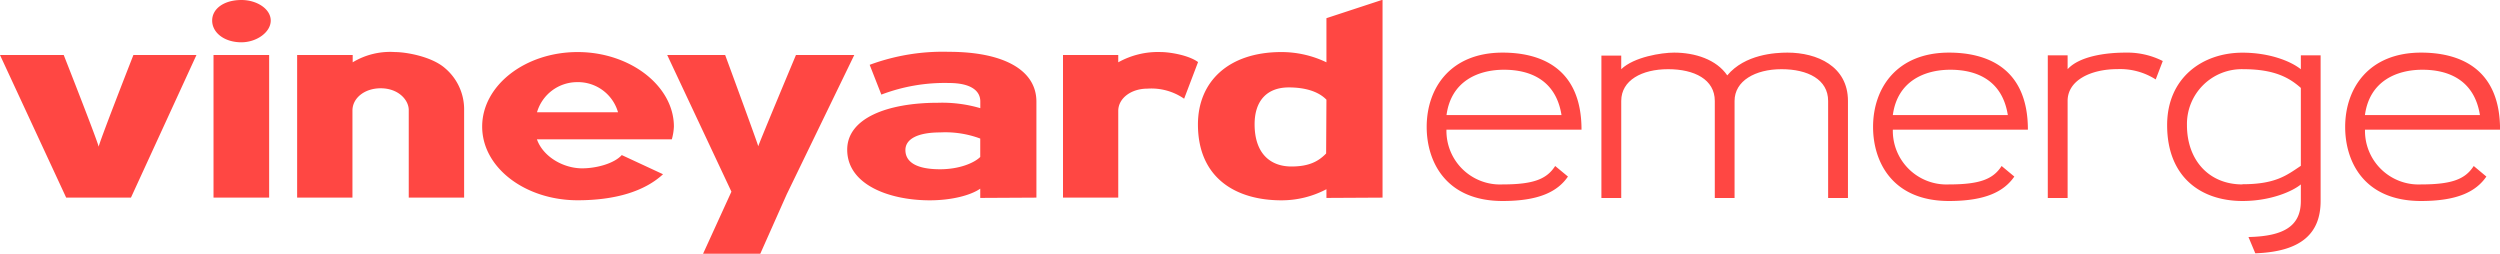 <svg xmlns="http://www.w3.org/2000/svg" viewBox="0 0 407.22 41.33">
  <defs>
    <style>
      .cls-1 {
        fill: #ff4743;
      }
    </style>
  </defs>
  <title>long_EMERGE_red</title>
  <g id="Layer_2" data-name="Layer 2">
    <g id="long">
      <g id="EMERGE_red">
        <path class="cls-1" d="M21.33,38.81H10.78L0,15.58H10.38s5.91,15,5.69,15,5.66-15,5.66-15H32Zm18-25.3c-2.82,0-4.77-1.59-4.77-3.54s1.95-3.35,4.77-3.35c2.52,0,4.77,1.46,4.77,3.35S41.82,13.51,39.3,13.51Zm-4.55,25.3V15.58h9.06V38.81Zm31.8,0V24.5C66.55,22.87,64.87,21,62,21c-2.56,0-4.59,1.55-4.59,3.63V38.81H48.4V15.58h9.05v1.19a11.78,11.78,0,0,1,6.89-1.67c1.77,0,5.92.7,8.12,2.6a8.79,8.79,0,0,1,3.14,6.94V38.81Zm42.88-9.49h-22c1,2.82,4.28,4.72,7.37,4.72,2.26,0,5.17-.75,6.45-2.16L108,35c-3,2.78-7.77,4.24-13.91,4.24-8.52,0-15.55-5.3-15.55-12s7-12.14,15.55-12.14,15.68,5.52,15.68,12.14A8.87,8.87,0,0,1,109.43,29.32ZM94,20a6.82,6.82,0,0,0-6.53,4.91h13.2A6.78,6.78,0,0,0,94,20Zm34.14,18.29L123.82,48H114.5l4.64-10.16L108.68,15.58h9.44s5.48,14.88,5.39,14.88,6.14-14.88,6.14-14.88h9.5Zm31.53.57V37.35c-1.59,1.11-4.73,1.9-8.21,1.9C144.89,39.25,138,36.73,138,31c0-5.12,6.53-7.64,14.79-7.64a22,22,0,0,1,6.89.88v-1.1c0-1.77-1.59-3-5.12-3a29,29,0,0,0-11,1.89l-1.9-4.85a34.27,34.27,0,0,1,12.9-2.12c8.74,0,14.26,2.87,14.26,8.12V38.81Zm0-9.67a16.31,16.31,0,0,0-6.54-1c-3.62,0-5.65,1.06-5.65,2.87s1.55,3.13,5.65,3.13c3.09,0,5.52-1,6.54-2Zm33.21-6.49a9.38,9.38,0,0,0-6-1.64c-2.61,0-4.73,1.55-4.73,3.63V38.81h-9V15.58h9v1.19a13.29,13.29,0,0,1,7-1.67c1.19,0,4.37.44,6,1.63Zm23.18,16.16V37.44a15.65,15.65,0,0,1-7.33,1.81c-7.46,0-13.6-3.66-13.6-12.36,0-6.94,4.94-11.79,13.6-11.79a16.91,16.91,0,0,1,7.33,1.67V9.58l9.14-3V38.81Zm0-16c-1.32-1.37-3.53-2-6.14-2-3.49,0-5.56,2.12-5.56,6,0,4.76,2.56,6.88,6,6.88,2.87,0,4.41-.84,5.65-2.12Z" transform="translate(0 -6.62)"/>
        <g>
          <path class="cls-1" d="M244.76,39.36c-9.32,0-12.37-6.5-12.37-12.06,0-6.36,3.89-12.11,12.37-12.11,5.88,0,12.85,2.26,12.85,12.55h-22a8.73,8.73,0,0,0,9.14,8.92c5.08,0,7.2-.88,8.57-3l2.08,1.72C253.73,37.81,250.72,39.36,244.76,39.36Zm9.59-14c-.89-5.61-5-7.38-9.37-7.38-4.15,0-8.61,1.81-9.36,7.38Z" transform="translate(0 -6.62)"/>
          <path class="cls-1" d="M291.16,15.19c4.81,0,9.85,2.21,9.85,7.87V38.87h-3.23V23.06c0-3.49-3.31-5.17-7.59-5.17s-7.65,1.9-7.65,5.17V38.87h-3.22V23.06c0-3.49-3.31-5.17-7.6-5.17s-7.64,1.81-7.64,5.17V38.87h-3.23V15.68h3.23v2.21c2.08-2,6.58-2.7,8.61-2.7,3.4,0,6.89,1.11,8.66,3.71C284.22,15.46,289.17,15.19,291.16,15.19Z" transform="translate(0 -6.62)"/>
          <path class="cls-1" d="M317.47,39.36c-9.32,0-12.37-6.5-12.37-12.06,0-6.36,3.89-12.11,12.37-12.11,5.87,0,12.85,2.26,12.85,12.55h-22a8.74,8.74,0,0,0,9.15,8.92c5.08,0,7.2-.88,8.57-3l2.07,1.72C326.43,37.81,323.43,39.36,317.47,39.36Zm9.58-14c-.88-5.61-5-7.38-9.36-7.38-4.15,0-8.62,1.81-9.37,7.38Z" transform="translate(0 -6.62)"/>
          <path class="cls-1" d="M346.24,15.19a12.83,12.83,0,0,1,6.05,1.37l-1.15,3a10.76,10.76,0,0,0-6.23-1.68c-4.33,0-8.12,1.81-8.12,5.17V38.87h-3.23V15.63h3.23v2.26C338.69,15.81,342.88,15.19,346.24,15.19Z" transform="translate(0 -6.62)"/>
          <path class="cls-1" d="M378,15.63V39.36c0,5.3-3.18,8.26-10.64,8.52l-1.11-2.65c5.75-.13,8.53-1.77,8.53-5.87v-2.7c-1.33,1.11-4.9,2.7-9.5,2.7C358.51,39.36,353,35.47,353,27c0-7.69,5.74-11.8,12.28-11.8,4.29,0,7.78,1.33,9.5,2.7V15.63Zm-12.72,21c5.39,0,7.2-1.46,9.5-3V20.94c-1.81-1.6-4.2-3.05-9.37-3.05a8.93,8.93,0,0,0-9.18,9.1C356.22,32.6,359.71,36.66,365.27,36.66Z" transform="translate(0 -6.62)"/>
          <path class="cls-1" d="M394.36,39.36C385,39.36,382,32.86,382,27.3c0-6.36,3.89-12.11,12.37-12.11,5.88,0,12.86,2.26,12.86,12.55h-22a8.73,8.73,0,0,0,9.14,8.92c5.08,0,7.2-.88,8.57-3L405,35.38C403.33,37.81,400.32,39.36,394.36,39.36Zm9.59-14c-.89-5.61-5-7.38-9.37-7.38-4.15,0-8.61,1.81-9.36,7.38Z" transform="translate(0 -6.62)"/>
        </g>
      </g>
    </g>
  </g>
</svg>
